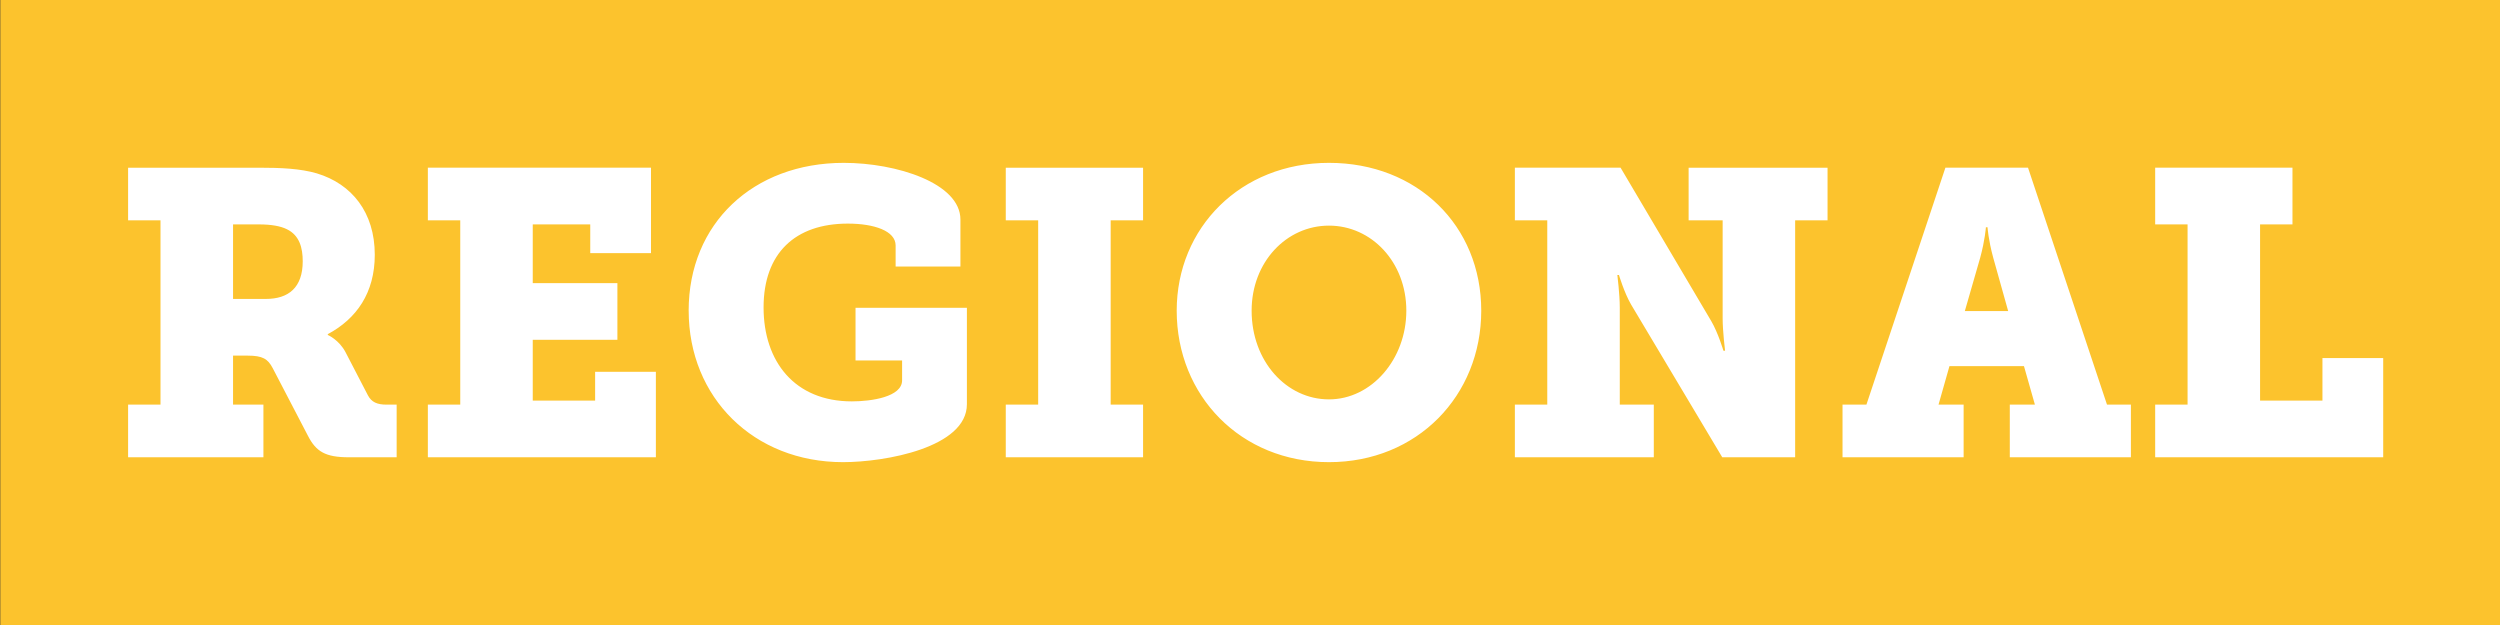 <?xml version="1.0" encoding="UTF-8"?><svg id="a" xmlns="http://www.w3.org/2000/svg" xmlns:xlink="http://www.w3.org/1999/xlink" viewBox="0 0 1000 250"><rect x="0" y="0" width="1000" height="250" fill="#333333" stroke="none"/><defs><style>.c{fill:none;}.d{fill:#fff;}.e{clip-path:url(#b);}.f{fill:#fcc32d;}</style><clipPath id="b"><rect class="c" x=".12" width="999.88" height="250"/></clipPath></defs><g class="e"><polygon class="f" points="0 0 0 250 1000 250 1000 0 0 0 0 0"/></g><path class="d" d="M51.26,182.91h54.11v-21.06h-12.15v-19.6h5.83c5.99,0,8.1,1.3,10.04,5.02l14.09,27.05c3.24,6.32,6.97,8.59,16.36,8.59h19.12v-21.06h-4.05c-3.73,0-5.99-.97-7.45-3.73l-8.91-17.17c-2.59-5.02-7.13-6.97-7.13-6.97v-.32c11.5-6.16,18.79-16.52,18.79-31.75,0-17.01-9.23-28.35-23.17-32.56-6.64-1.94-14.42-2.27-23.17-2.27h-52.33v21.06h12.96v73.71h-12.96v21.06h0ZM93.22,119.57v-29.81h10.37c4.86,0,8.59.65,11.18,1.94,5.02,2.43,6.32,7.45,6.32,12.8,0,10.53-5.67,15.07-14.74,15.07h-13.12ZM171.14,182.91h91.21v-34.18h-24.3v11.5h-24.95v-24.3h33.86v-22.68h-33.86v-23.49h23v11.5h24.3v-34.18h-89.26v21.06h12.96v73.71h-12.96v21.06h0ZM275.47,124.27c0,34.83,26.08,60.59,61.72,60.59,16.85,0,49.57-5.83,49.57-23.17v-38.56h-44.55v21.06h18.63v7.94c0,6.64-12.31,8.42-20.09,8.42-22.84,0-35.32-15.88-35.32-37.58s12.64-33.53,33.7-33.53c10.53,0,19.12,2.92,19.12,8.75v8.42h25.92v-18.79c0-14.58-25.6-22.68-46.66-22.68-36.29,0-62.05,24.3-62.05,59.13h0ZM402.31,182.91h54.92v-21.06h-12.96v-73.71h12.96v-21.06h-54.92v21.06h12.96v73.71h-12.96v21.06h0ZM470.68,124.27c0,34.02,25.6,60.59,60.91,60.59s60.91-26.57,60.91-60.59-25.6-59.13-60.91-59.13-60.91,25.92-60.91,59.13h0ZM500.65,124.27c0-19.44,13.93-34.02,30.94-34.02s30.94,14.58,30.94,34.02-13.93,35.48-30.94,35.48-30.94-15.23-30.94-35.48h0ZM605.95,182.91h55.57v-21.06h-13.61v-38.88c0-5.18-.97-12.96-.97-12.96h.65s2.11,7.13,4.86,11.83l36.45,61.07h29.16v-94.77h12.96v-21.06h-55.57v21.06h13.61v39.2c0,5.18.97,12.96.97,12.96h-.65s-2.11-7.13-4.86-11.83l-36.29-61.4h-42.28v21.06h12.96v73.71h-12.96v21.06h0ZM737.01,182.91h48.44v-21.06h-10.04l4.37-15.39h29.81l4.37,15.39h-10.04v21.06h48.44v-21.06h-9.56l-31.59-94.77h-33.05l-31.59,94.77h-9.56v21.06h0ZM785.93,124.43l6.16-21.38c1.94-7.13,2.27-12.15,2.27-12.15h.65s.32,5.02,2.27,12.15l5.99,21.38h-17.33ZM862.07,182.91h91.21v-39.69h-24.3v17.01h-24.95v-70.47h12.96v-22.68h-54.92v22.68h12.96v72.09h-12.96v21.06h0Z"/></svg>